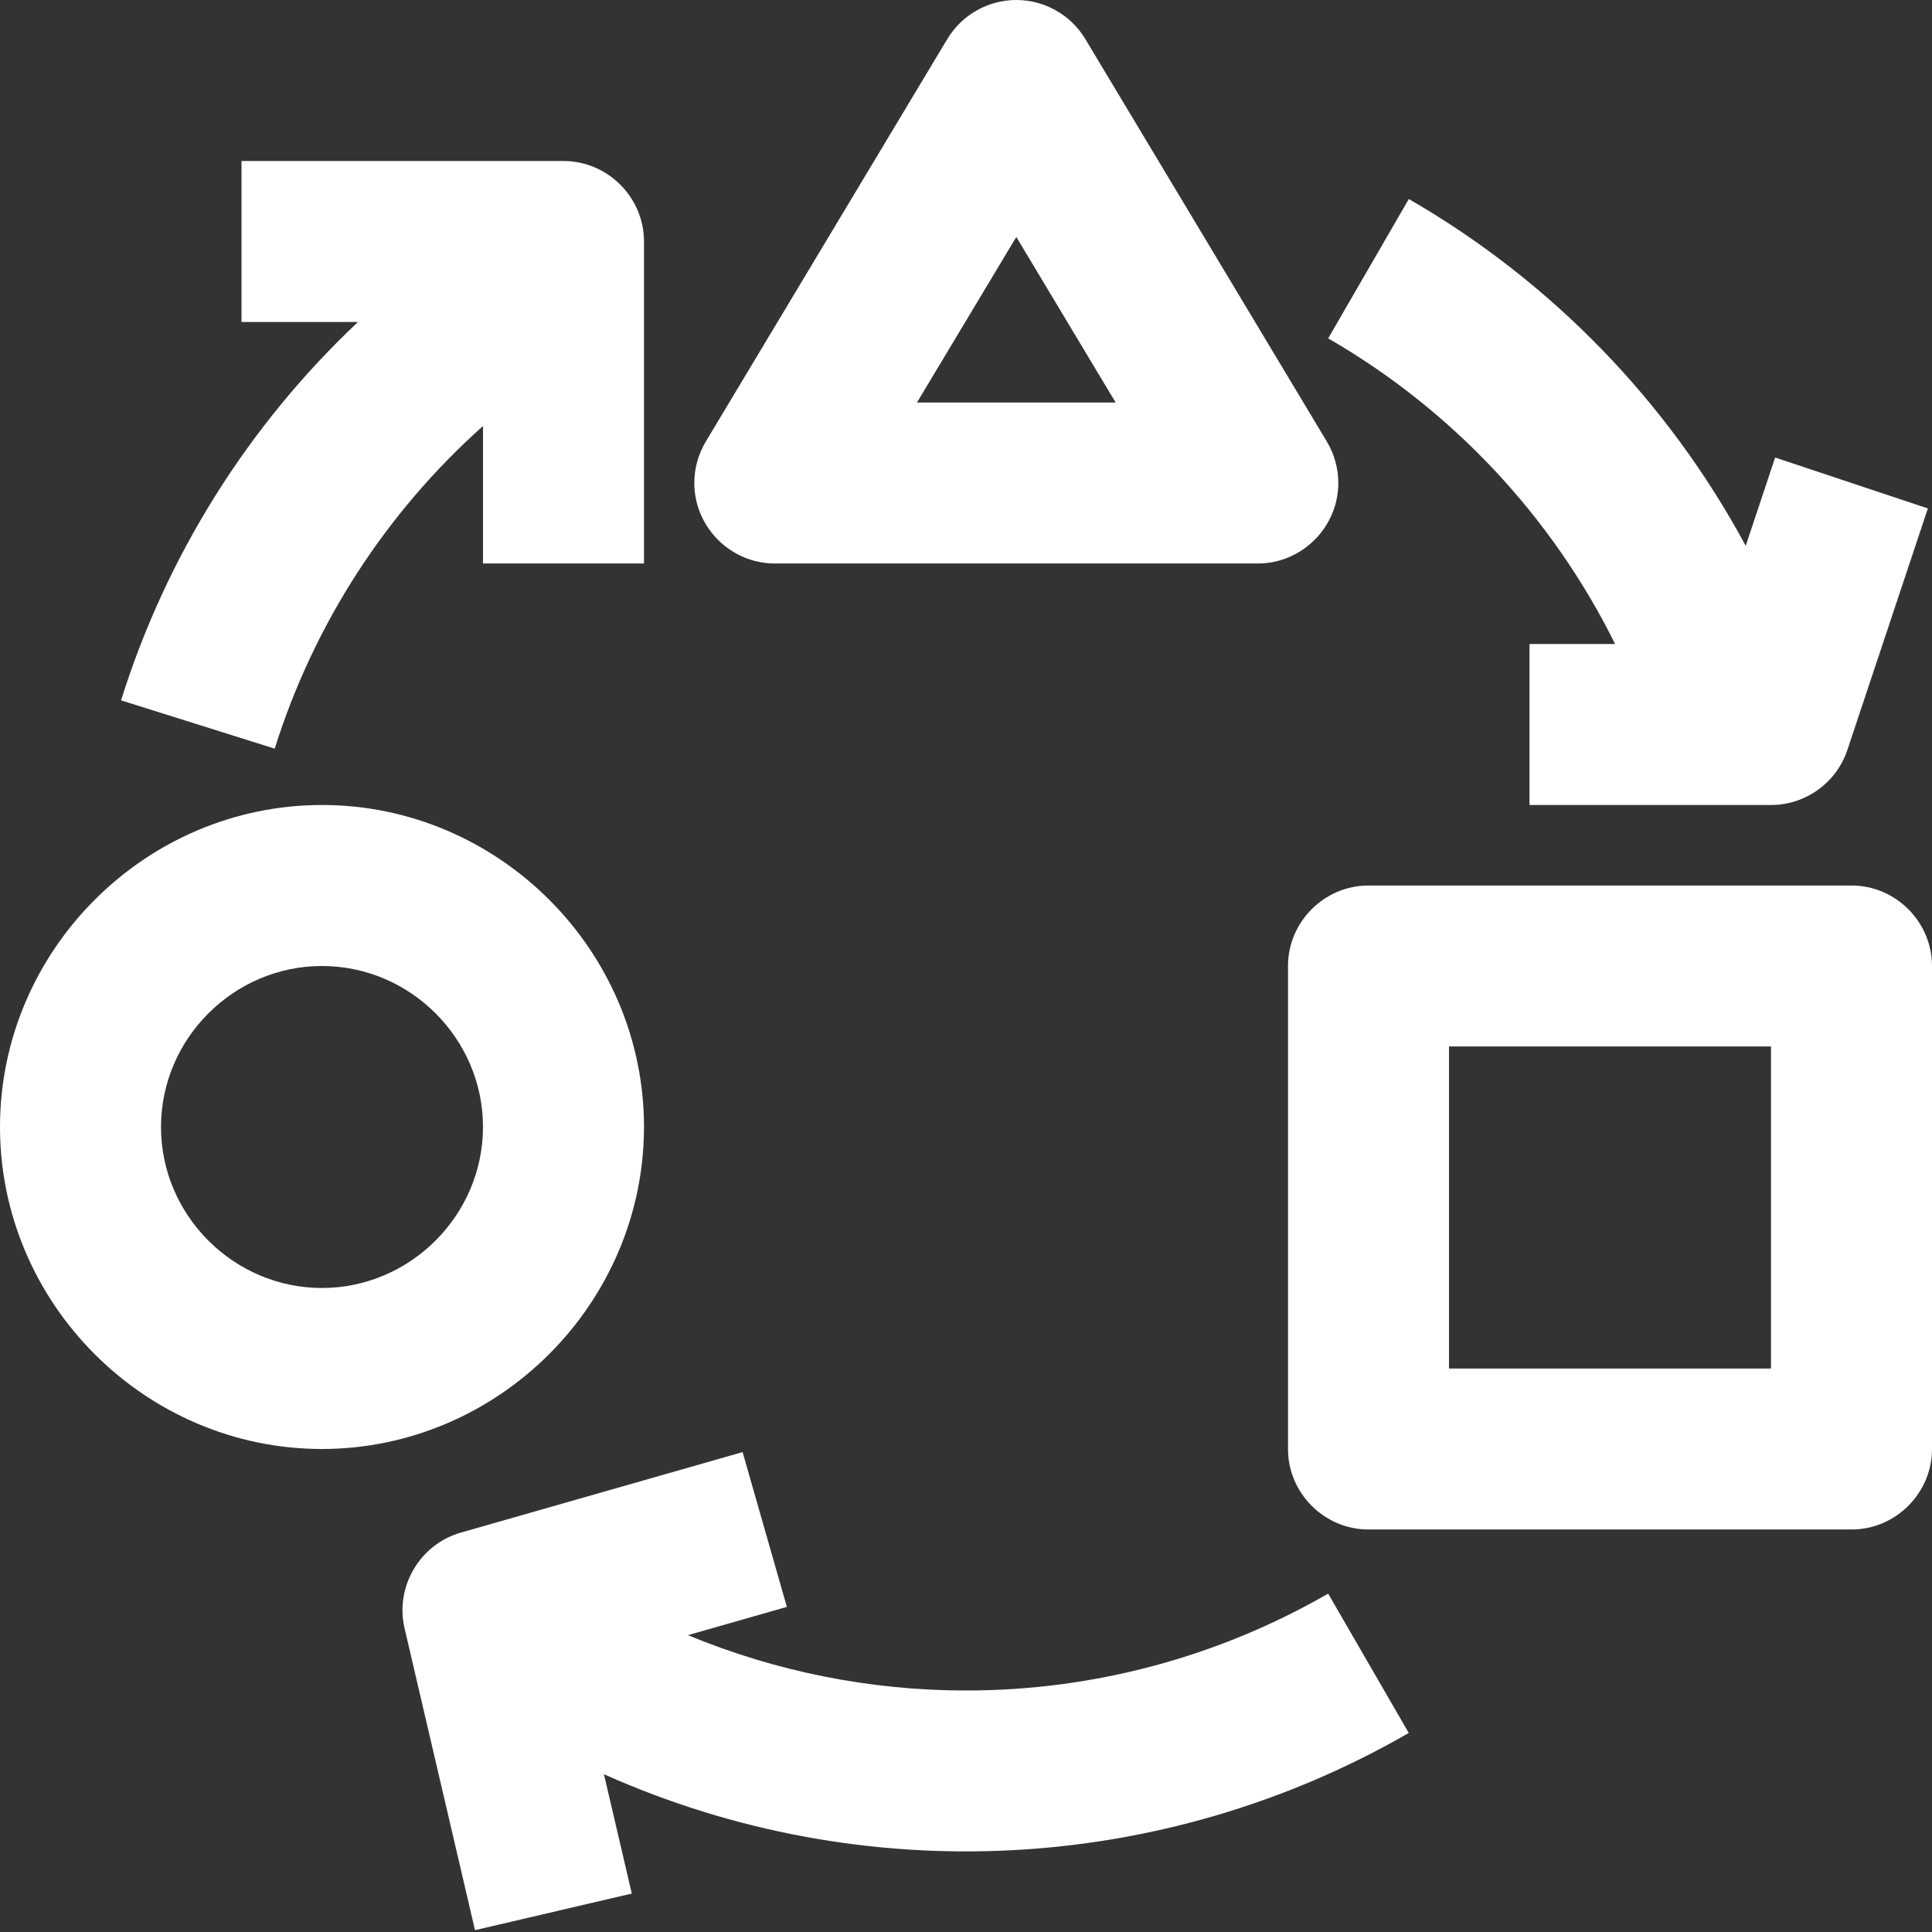 <?xml version="1.0" encoding="UTF-8" standalone="no"?>
<!DOCTYPE svg PUBLIC "-//W3C//DTD SVG 1.1//EN" "http://www.w3.org/Graphics/SVG/1.1/DTD/svg11.dtd">
<svg width="100%" height="100%" viewBox="0 0 512 512" version="1.1" xmlns="http://www.w3.org/2000/svg" xmlns:xlink="http://www.w3.org/1999/xlink" xml:space="preserve" xmlns:serif="http://www.serif.com/" style="fill-rule:evenodd;clip-rule:evenodd;stroke-linejoin:round;stroke-miterlimit:2;">
    <rect x="0" y="0" width="512" height="512" fill="#333333" stroke="none"/>
    <g id="_06-adaptive">
        <path d="M170.667,298.667C170.667,251.854 132.146,213.333 85.333,213.333C38.521,213.333 0,251.854 0,298.667C-0,345.479 38.521,384 85.333,384C132.126,383.947 170.614,345.459 170.667,298.667ZM85.333,341.333C61.927,341.333 42.667,322.073 42.667,298.667C42.667,275.26 61.927,256 85.333,256C108.74,256 128,275.26 128,298.667C127.972,322.062 108.729,341.306 85.333,341.333Z" style="fill:white;fill-rule:nonzero;"/>
        <path d="M490.667,234.667L362.667,234.667C350.964,234.667 341.333,244.297 341.333,256L341.333,384C341.333,395.703 350.964,405.333 362.667,405.333L490.667,405.333C502.37,405.333 512,395.703 512,384L512,256C512,244.297 502.37,234.667 490.667,234.667ZM469.333,362.667L384,362.667L384,277.333L469.333,277.333L469.333,362.667Z" style="fill:white;fill-rule:nonzero;"/>
        <path d="M205.333,149.333L333.334,149.333C345.037,149.333 354.667,139.703 354.667,128C354.667,124.134 353.616,120.339 351.627,117.024L287.627,10.357C283.776,3.939 276.818,-0 269.333,-0C261.848,-0 254.891,3.939 251.04,10.357L187.04,117.024C185.051,120.339 184,124.134 184,128C184,139.703 193.63,149.333 205.333,149.333ZM269.333,62.797L295.656,106.667L243.011,106.667L269.333,62.797Z" style="fill:white;fill-rule:nonzero;"/>
        <path d="M428.021,170.667L405.333,170.667L405.333,213.333L469.333,213.333C478.492,213.333 486.674,207.435 489.571,198.747L510.904,134.747L470.429,121.253L462.632,144.645C441.977,106.323 411.058,74.496 373.349,52.741L351.984,89.672C384.756,108.583 411.215,136.768 428.021,170.667Z" style="fill:white;fill-rule:nonzero;"/>
        <path d="M256,448C230.713,448.002 205.671,443.017 182.312,433.333L208.528,425.843L196.795,384.819L122.128,406.152C111.254,409.259 104.644,420.499 107.213,431.512L125.88,511.512L167.432,501.816L160.051,470.187C228.735,500.908 308.156,496.836 373.339,459.253L351.973,422.323C322.793,439.157 289.688,448.014 256,448Z" style="fill:white;fill-rule:nonzero;"/>
        <path d="M32.08,185.6L72.8,198.4C83.144,165.443 102.222,135.894 128,112.901L128,149.333L170.667,149.333L170.667,64C170.667,52.297 161.036,42.667 149.333,42.667L64,42.667L64,85.333L94.861,85.333C65.693,112.824 44.072,147.354 32.08,185.6Z" style="fill:white;fill-rule:nonzero;"/>
    </g>
</svg>
